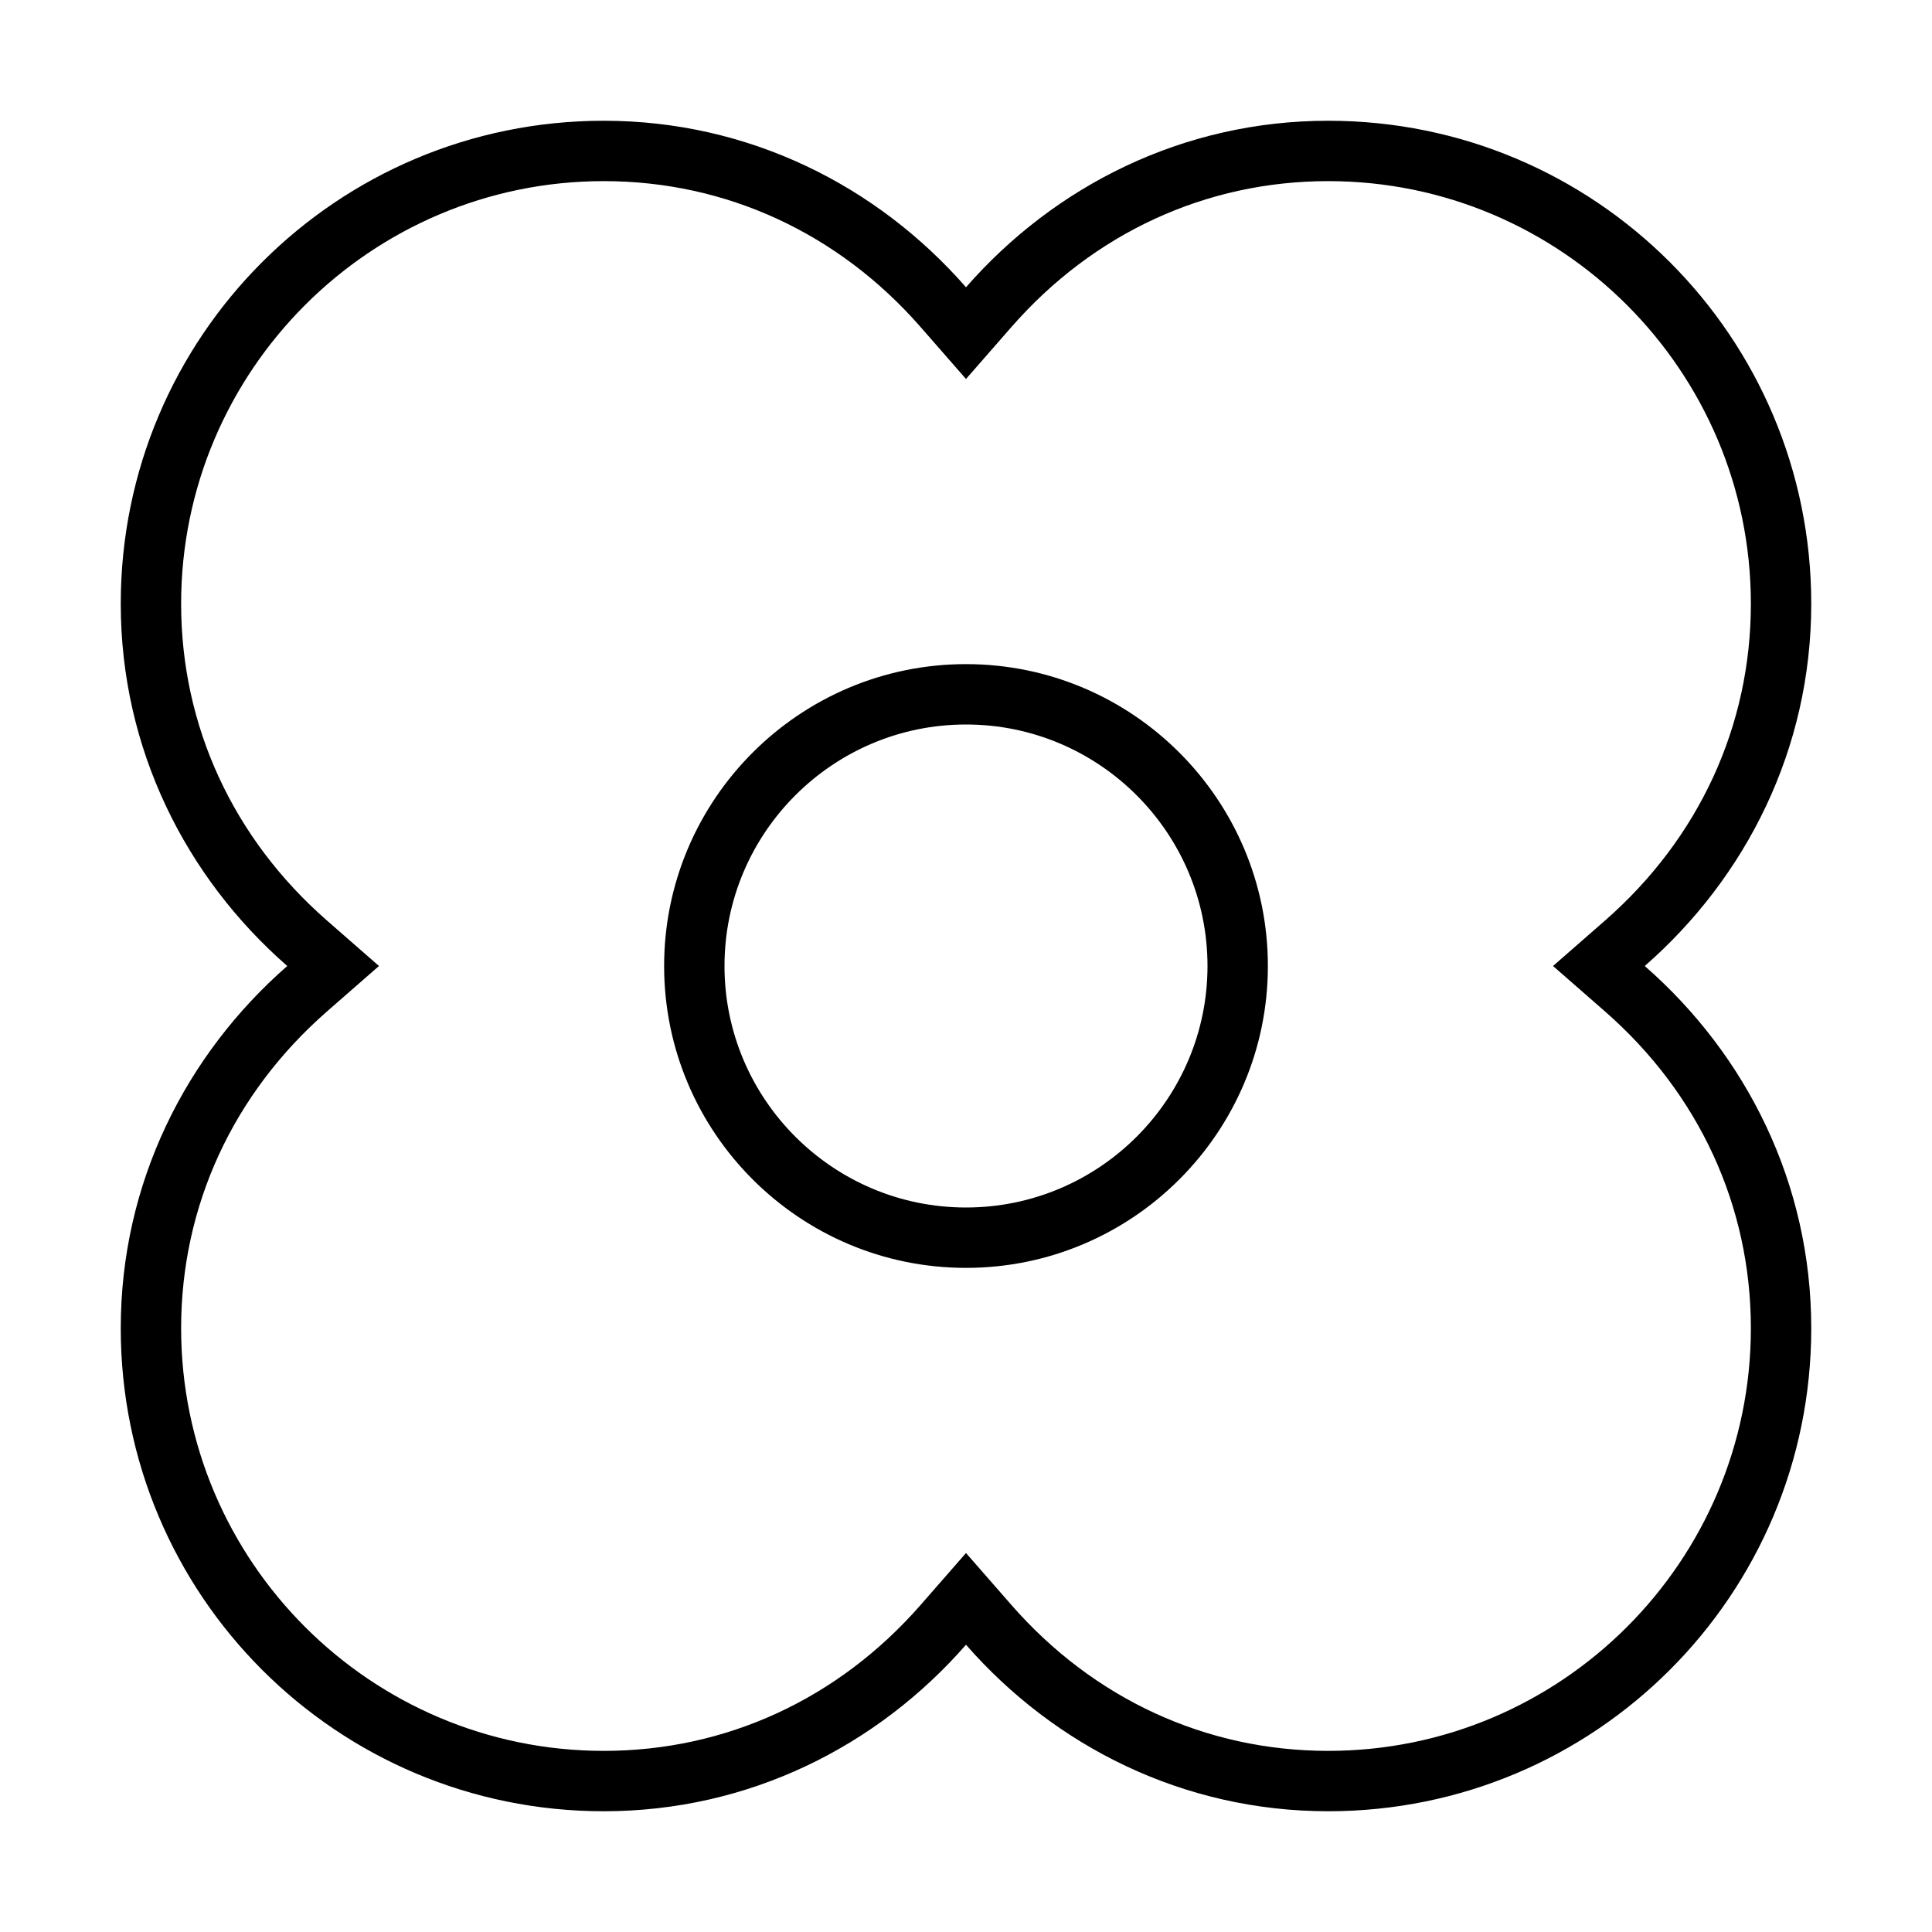 <svg xmlns="http://www.w3.org/2000/svg" viewBox="0 0 512 512"><!-- Font Awesome Pro 6.0.0-alpha2 by @fontawesome - https://fontawesome.com License - https://fontawesome.com/license (Commercial License) --><path d="M480 160C480 89.25 422.75 32 352 32C313.5 32 279.5 49.25 256 76.125C232.5 49.25 198.5 32 160 32C89.25 32 32 89.25 32 160C32 198.5 49.25 232.5 76.125 256C49.25 279.5 32 313.5 32 352C32 422.75 89.25 480 160 480C198.5 480 232.5 462.75 256 435.875C279.5 462.75 313.5 480 352 480C422.75 480 480 422.75 480 352C480 313.5 462.75 279.5 435.875 256C462.75 232.5 480 198.5 480 160ZM464 352C464 413.758 413.758 464 352 464C319.658 464 289.844 450.27 268.045 425.344L256 411.566L243.955 425.344C222.158 450.27 192.342 464 160 464C98.244 464 48 413.758 48 352C48 319.66 61.729 289.844 86.658 268.043L100.432 256L86.658 243.957C61.729 222.156 48 192.34 48 160C48 98.242 98.244 48 160 48C192.342 48 222.158 61.73 243.955 86.656L256 100.434L268.045 86.656C289.844 61.73 319.658 48 352 48C413.758 48 464 98.242 464 160C464 192.34 450.271 222.156 425.344 243.957L411.568 256L425.344 268.043C450.271 289.844 464 319.66 464 352ZM256 176C211.875 176 176 211.875 176 256S211.875 336 256 336S336 300.125 336 256S300.125 176 256 176ZM256 320C220.711 320 192 291.289 192 256S220.711 192 256 192C291.291 192 320 220.711 320 256S291.291 320 256 320Z"/></svg>